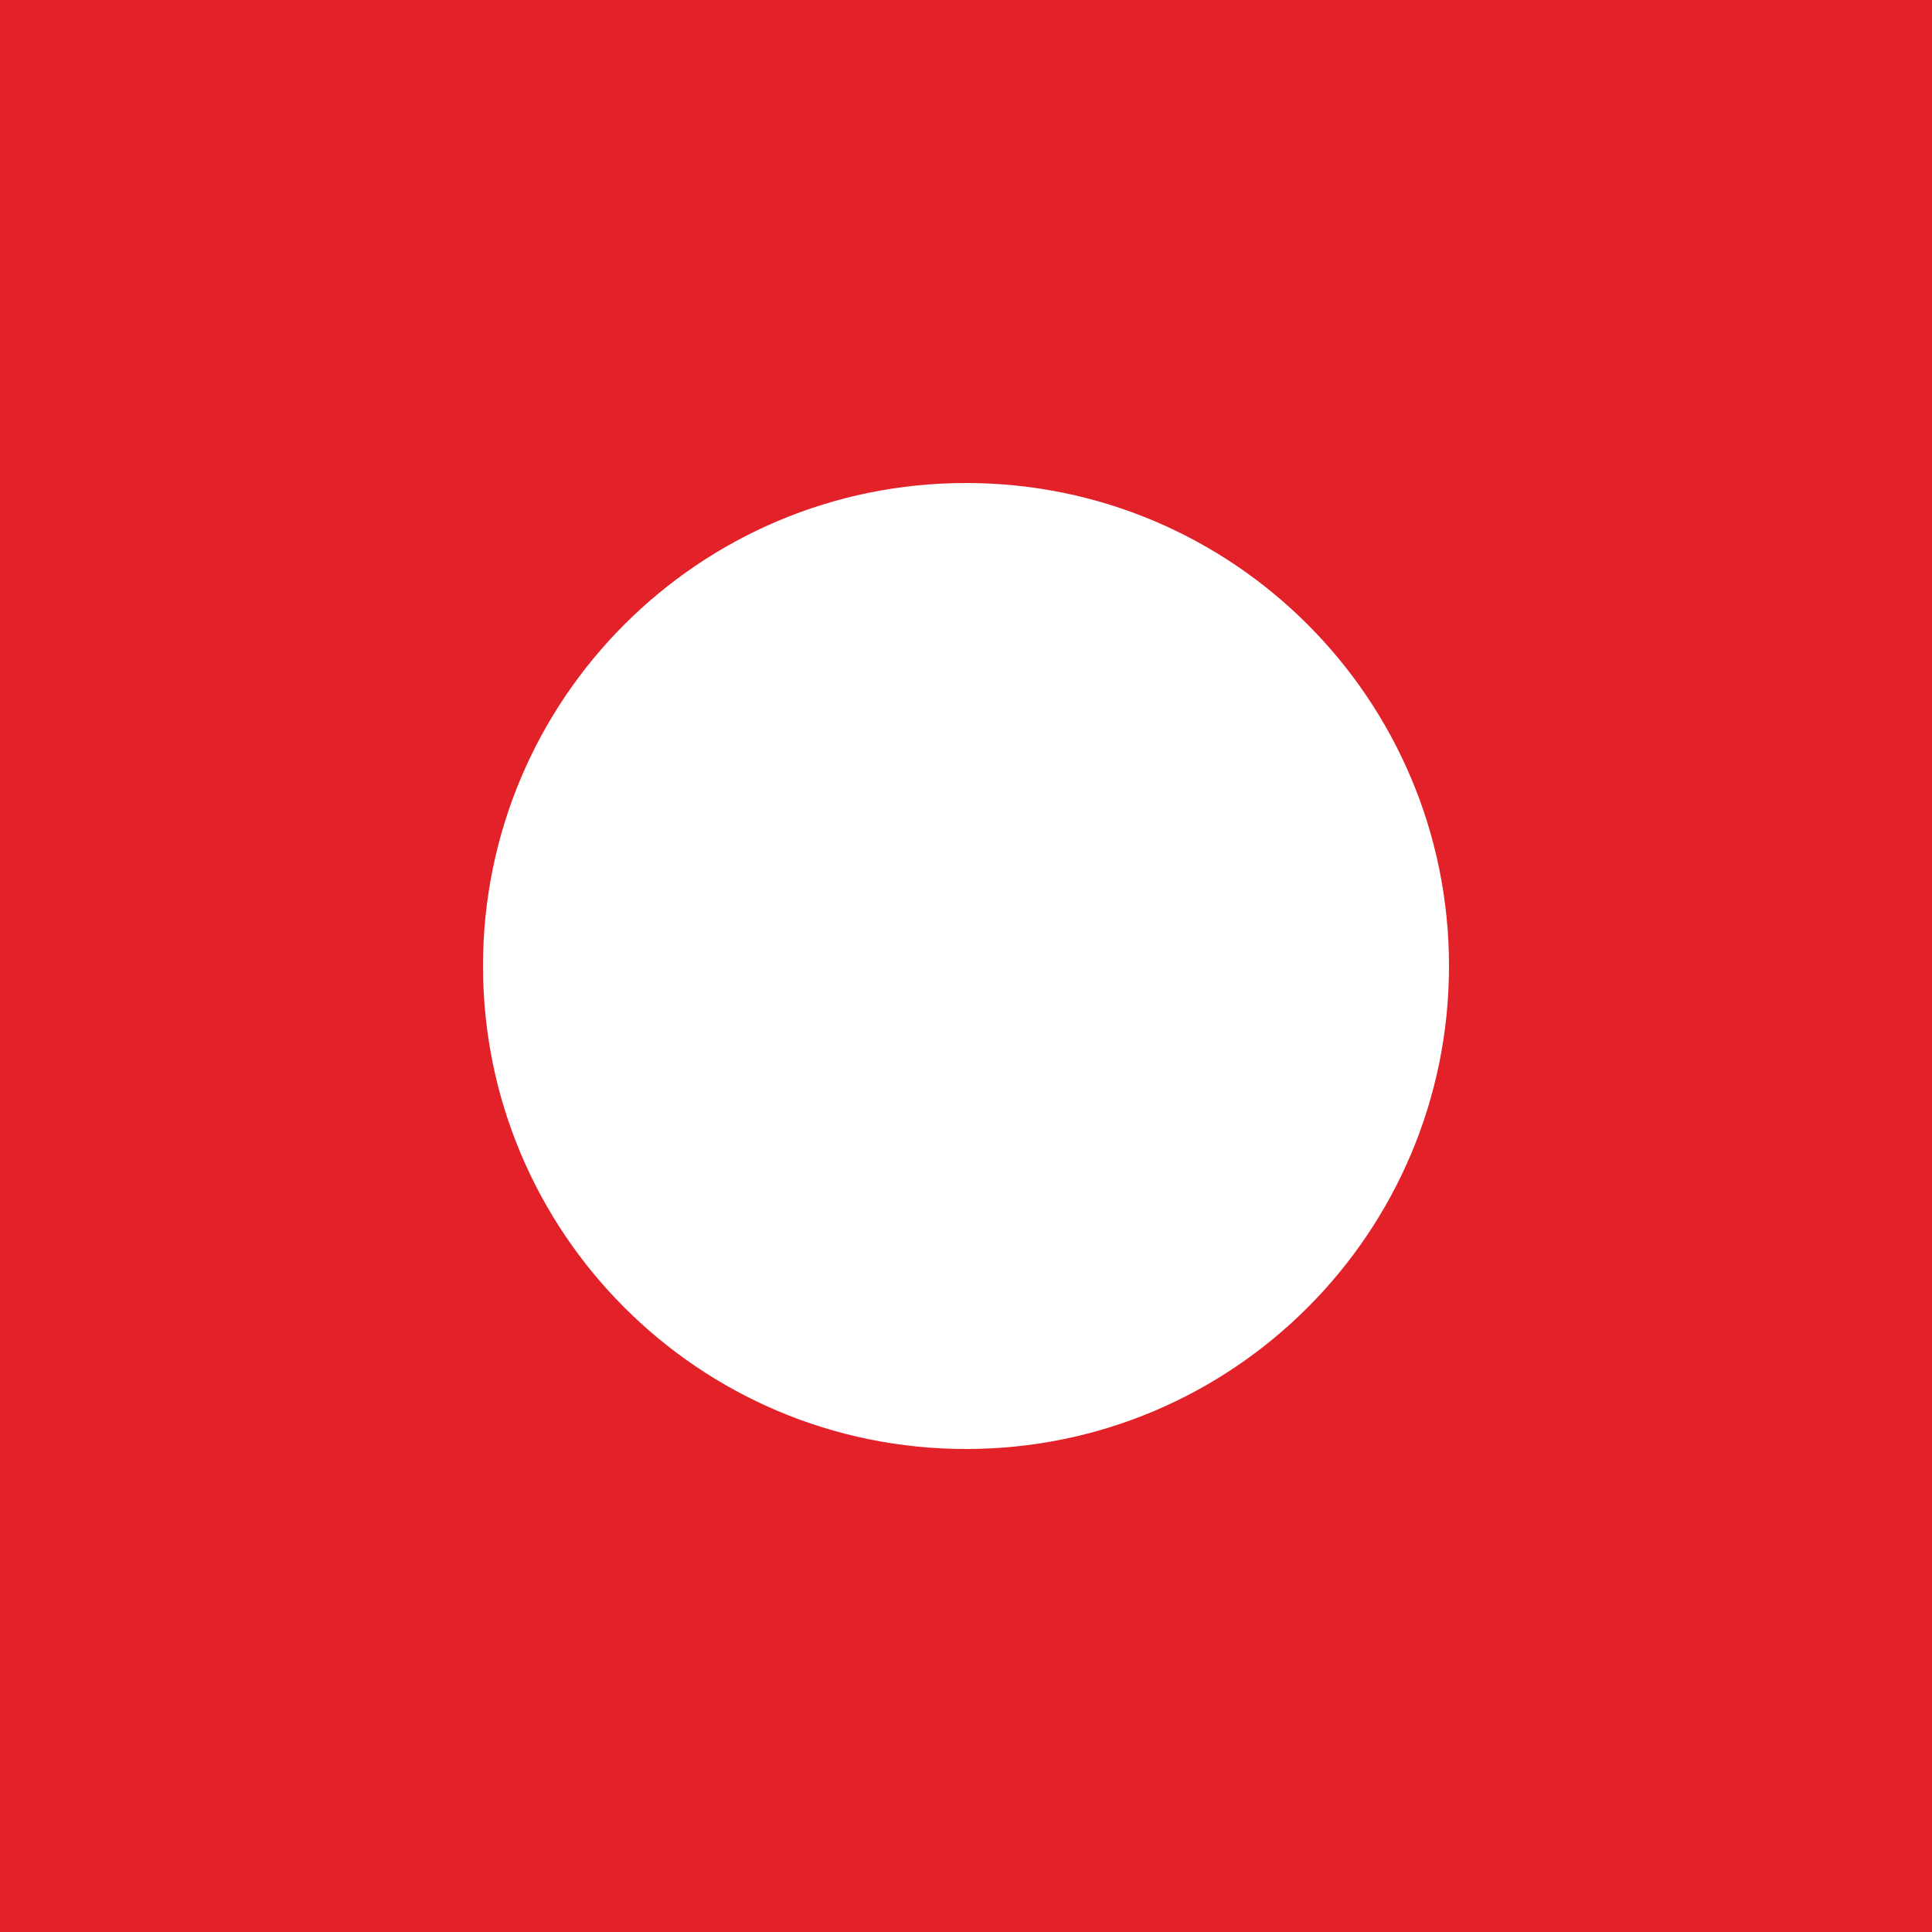 <svg width="32" height="32" viewBox="0 0 32 32" fill="none" xmlns="http://www.w3.org/2000/svg">
<path fill-rule="evenodd" clip-rule="evenodd" d="M32 0H0V32H32V0ZM16 24C20.422 24 24 20.418 24 16C24 11.582 20.422 8 16 8C11.578 8 8 11.582 8 16C8 20.418 11.578 24 16 24Z" fill="#E32128"/>
</svg>
